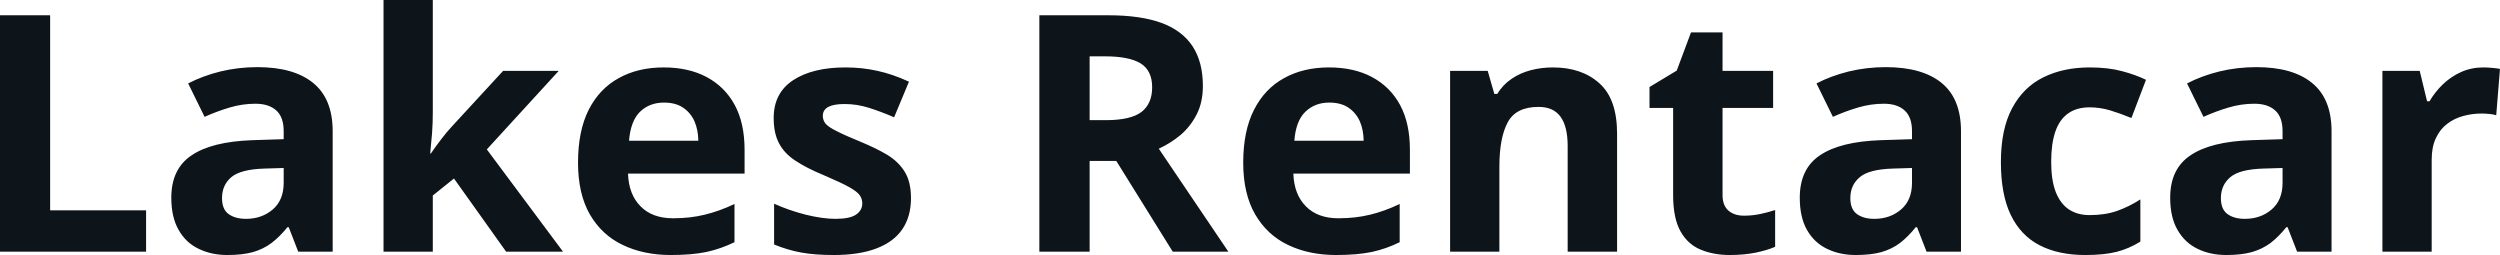 <svg fill="#0d141a" viewBox="0 0 173.522 17.699" height="100%" width="100%" xmlns="http://www.w3.org/2000/svg"><path preserveAspectRatio="none" d="M10.14 17.47L0 17.47L0 1.06L3.48 1.06L3.48 14.60L10.14 14.60L10.14 17.47ZM17.87 4.66L17.87 4.66Q20.39 4.66 21.74 5.76Q23.09 6.86 23.09 9.11L23.09 9.11L23.09 17.47L20.70 17.47L20.04 15.77L19.95 15.77Q19.41 16.44 18.84 16.87Q18.28 17.29 17.55 17.50Q16.82 17.70 15.78 17.70L15.78 17.70Q14.67 17.70 13.79 17.27Q12.90 16.85 12.40 15.96Q11.89 15.08 11.89 13.72L11.89 13.72Q11.89 11.72 13.30 10.78Q14.70 9.83 17.51 9.73L17.51 9.73L19.69 9.66L19.69 9.11Q19.69 8.12 19.17 7.66Q18.65 7.20 17.73 7.20L17.73 7.20Q16.82 7.20 15.95 7.46Q15.07 7.72 14.20 8.11L14.20 8.11L13.06 5.79Q14.06 5.27 15.30 4.96Q16.54 4.66 17.87 4.66ZM19.69 12.69L19.69 11.66L18.36 11.70Q16.70 11.75 16.05 12.30Q15.41 12.85 15.41 13.75L15.41 13.75Q15.41 14.53 15.87 14.86Q16.33 15.19 17.07 15.19L17.07 15.19Q18.17 15.19 18.93 14.54Q19.69 13.89 19.69 12.69L19.69 12.69ZM26.62 0L30.04 0L30.04 7.82Q30.04 8.52 29.99 9.23Q29.93 9.94 29.86 10.65L29.86 10.65L29.91 10.65Q30.25 10.15 30.62 9.67Q30.98 9.19 31.40 8.74L31.40 8.74L34.92 4.92L38.78 4.92L33.79 10.37L39.08 17.47L35.13 17.47L31.51 12.39L30.04 13.57L30.04 17.47L26.62 17.47L26.62 0ZM46.06 4.68L46.06 4.68Q47.80 4.68 49.05 5.35Q50.31 6.02 51.00 7.29Q51.68 8.56 51.68 10.39L51.68 10.39L51.68 12.05L43.59 12.05Q43.64 13.50 44.46 14.32Q45.27 15.15 46.72 15.15L46.72 15.15Q47.92 15.15 48.92 14.90Q49.92 14.66 50.98 14.16L50.98 14.16L50.98 16.81Q50.04 17.27 49.03 17.49Q48.01 17.70 46.56 17.70L46.56 17.70Q44.67 17.70 43.22 17.00Q41.77 16.31 40.94 14.88Q40.12 13.45 40.12 11.29L40.12 11.29Q40.12 9.09 40.86 7.62Q41.61 6.15 42.95 5.42Q44.28 4.68 46.06 4.68ZM46.08 7.12L46.08 7.12Q45.08 7.12 44.42 7.76Q43.77 8.40 43.66 9.77L43.66 9.77L48.47 9.77Q48.46 9.01 48.20 8.41Q47.93 7.82 47.41 7.47Q46.89 7.12 46.08 7.12ZM63.23 13.75L63.23 13.75Q63.23 15.03 62.63 15.91Q62.03 16.79 60.84 17.24Q59.65 17.70 57.87 17.70L57.87 17.70Q56.56 17.70 55.62 17.53Q54.68 17.36 53.73 16.97L53.73 16.97L53.73 14.14Q54.75 14.60 55.92 14.90Q57.10 15.19 57.98 15.19L57.98 15.19Q58.98 15.19 59.41 14.90Q59.85 14.60 59.85 14.12L59.85 14.12Q59.85 13.80 59.67 13.55Q59.50 13.30 58.93 12.98Q58.35 12.66 57.13 12.14L57.13 12.14Q55.95 11.65 55.19 11.14Q54.43 10.64 54.07 9.94Q53.70 9.25 53.70 8.19L53.70 8.19Q53.70 6.45 55.06 5.56Q56.41 4.68 58.68 4.68L58.68 4.68Q59.85 4.68 60.91 4.92Q61.97 5.15 63.09 5.67L63.09 5.67L62.06 8.14Q61.13 7.74 60.30 7.48Q59.48 7.22 58.62 7.22L58.62 7.22Q57.87 7.22 57.49 7.42Q57.11 7.63 57.11 8.04L57.11 8.04Q57.11 8.34 57.30 8.58Q57.50 8.82 58.07 9.10Q58.63 9.39 59.73 9.84L59.73 9.84Q60.80 10.28 61.59 10.75Q62.37 11.23 62.80 11.93Q63.23 12.63 63.23 13.75ZM72.14 1.06L76.93 1.06Q79.16 1.06 80.62 1.59Q82.07 2.13 82.78 3.22Q83.49 4.31 83.49 5.97L83.49 5.97Q83.49 7.10 83.06 7.94Q82.63 8.78 81.94 9.37Q81.24 9.95 80.43 10.32L80.43 10.32L85.26 17.47L81.40 17.47L77.48 11.17L75.63 11.17L75.63 17.47L72.14 17.47L72.14 1.06ZM76.68 3.91L76.68 3.91L75.63 3.91L75.63 8.34L76.75 8.34Q78.48 8.34 79.23 7.77Q79.97 7.19 79.97 6.06L79.97 6.06Q79.97 4.90 79.17 4.40Q78.37 3.91 76.68 3.91ZM92.24 4.68L92.24 4.68Q93.98 4.68 95.23 5.35Q96.49 6.02 97.18 7.29Q97.86 8.56 97.86 10.39L97.86 10.39L97.86 12.05L89.77 12.05Q89.82 13.50 90.64 14.32Q91.45 15.15 92.90 15.15L92.90 15.15Q94.10 15.15 95.10 14.90Q96.10 14.66 97.15 14.16L97.15 14.16L97.15 16.81Q96.22 17.27 95.21 17.49Q94.19 17.70 92.74 17.70L92.74 17.70Q90.85 17.70 89.40 17.00Q87.95 16.31 87.12 14.88Q86.29 13.45 86.29 11.29L86.29 11.29Q86.29 9.09 87.04 7.62Q87.79 6.15 89.13 5.42Q90.46 4.68 92.24 4.68ZM92.26 7.12L92.26 7.12Q91.26 7.12 90.60 7.76Q89.94 8.40 89.84 9.77L89.84 9.77L94.65 9.77Q94.64 9.01 94.38 8.41Q94.11 7.82 93.59 7.47Q93.07 7.12 92.26 7.12ZM107.78 4.68L107.78 4.68Q109.79 4.68 111.01 5.78Q112.24 6.87 112.24 9.29L112.24 9.29L112.24 17.47L108.81 17.47L108.81 10.14Q108.81 8.79 108.32 8.11Q107.83 7.42 106.79 7.42L106.79 7.42Q105.22 7.42 104.65 8.49Q104.07 9.56 104.07 11.57L104.07 11.57L104.07 17.47L100.65 17.47L100.65 4.92L103.26 4.92L103.72 6.52L103.92 6.52Q104.32 5.87 104.92 5.47Q105.52 5.06 106.26 4.87Q106.99 4.68 107.78 4.68ZM121.05 14.97L121.05 14.97Q121.61 14.97 122.15 14.86Q122.68 14.75 123.21 14.58L123.21 14.58L123.21 17.13Q122.66 17.37 121.84 17.54Q121.03 17.70 120.06 17.70L120.06 17.70Q118.94 17.70 118.05 17.33Q117.16 16.97 116.65 16.07Q116.13 15.16 116.13 13.54L116.13 13.54L116.13 7.49L114.49 7.49L114.49 6.04L116.38 4.90L117.37 2.25L119.56 2.25L119.56 4.92L123.07 4.92L123.07 7.49L119.56 7.49L119.56 13.54Q119.56 14.26 119.97 14.62Q120.38 14.97 121.05 14.97ZM130.89 4.66L130.89 4.66Q133.42 4.66 134.77 5.76Q136.11 6.86 136.11 9.11L136.11 9.11L136.11 17.47L133.72 17.47L133.06 15.77L132.97 15.77Q132.43 16.44 131.87 16.87Q131.31 17.29 130.58 17.50Q129.85 17.70 128.80 17.70L128.80 17.70Q127.69 17.70 126.81 17.27Q125.93 16.85 125.42 15.96Q124.92 15.08 124.92 13.72L124.92 13.72Q124.92 11.72 126.32 10.78Q127.72 9.83 130.53 9.73L130.53 9.73L132.71 9.66L132.71 9.11Q132.71 8.12 132.19 7.66Q131.68 7.20 130.76 7.20L130.76 7.20Q129.85 7.20 128.97 7.46Q128.09 7.72 127.22 8.11L127.22 8.11L126.08 5.79Q127.08 5.27 128.32 4.96Q129.57 4.66 130.89 4.66ZM132.71 12.69L132.71 11.66L131.39 11.70Q129.72 11.75 129.08 12.30Q128.43 12.85 128.43 13.75L128.43 13.75Q128.43 14.53 128.89 14.86Q129.35 15.19 130.09 15.19L130.09 15.19Q131.19 15.19 131.95 14.54Q132.71 13.89 132.71 12.69L132.71 12.69ZM144.74 17.70L144.74 17.70Q142.87 17.70 141.56 17.02Q140.25 16.34 139.56 14.91Q138.88 13.49 138.88 11.26L138.88 11.26Q138.88 8.96 139.66 7.51Q140.44 6.05 141.82 5.37Q143.21 4.68 145.04 4.68L145.04 4.68Q146.34 4.68 147.29 4.94Q148.24 5.19 148.95 5.54L148.95 5.54L147.94 8.19Q147.13 7.86 146.43 7.65Q145.74 7.45 145.04 7.45L145.04 7.45Q144.14 7.45 143.55 7.87Q142.95 8.29 142.66 9.13Q142.37 9.97 142.37 11.24L142.37 11.24Q142.37 12.49 142.68 13.31Q143.00 14.13 143.59 14.53Q144.19 14.93 145.04 14.93L145.04 14.93Q146.11 14.93 146.94 14.64Q147.77 14.35 148.56 13.84L148.56 13.84L148.56 16.77Q147.77 17.26 146.91 17.48Q146.05 17.70 144.74 17.70ZM156.61 4.66L156.61 4.66Q159.14 4.66 160.48 5.76Q161.83 6.86 161.83 9.11L161.83 9.11L161.83 17.47L159.44 17.47L158.78 15.77L158.69 15.77Q158.15 16.44 157.59 16.87Q157.02 17.29 156.29 17.50Q155.56 17.70 154.52 17.70L154.52 17.70Q153.41 17.70 152.53 17.27Q151.65 16.85 151.14 15.96Q150.63 15.08 150.63 13.72L150.63 13.72Q150.63 11.72 152.04 10.78Q153.44 9.83 156.25 9.73L156.25 9.73L158.43 9.66L158.43 9.11Q158.43 8.12 157.91 7.66Q157.40 7.20 156.47 7.20L156.47 7.20Q155.56 7.20 154.69 7.46Q153.81 7.72 152.94 8.11L152.94 8.11L151.80 5.79Q152.80 5.27 154.04 4.96Q155.28 4.66 156.61 4.66ZM158.43 12.69L158.43 11.66L157.10 11.70Q155.44 11.75 154.80 12.30Q154.15 12.85 154.15 13.75L154.15 13.75Q154.15 14.53 154.61 14.86Q155.07 15.19 155.81 15.19L155.81 15.19Q156.91 15.19 157.67 14.54Q158.43 13.89 158.43 12.69L158.43 12.69ZM172.37 4.68L172.37 4.68Q172.62 4.68 172.97 4.71Q173.31 4.74 173.52 4.78L173.52 4.78L173.26 8.00Q173.10 7.94 172.79 7.91Q172.48 7.88 172.25 7.88L172.25 7.88Q171.59 7.88 170.97 8.05Q170.34 8.22 169.85 8.60Q169.36 8.97 169.07 9.59Q168.78 10.20 168.78 11.08L168.78 11.08L168.78 17.47L165.36 17.47L165.36 4.92L167.95 4.92L168.46 7.03L168.63 7.03Q169.00 6.39 169.55 5.86Q170.11 5.32 170.82 5.00Q171.53 4.68 172.37 4.68Z"></path></svg>